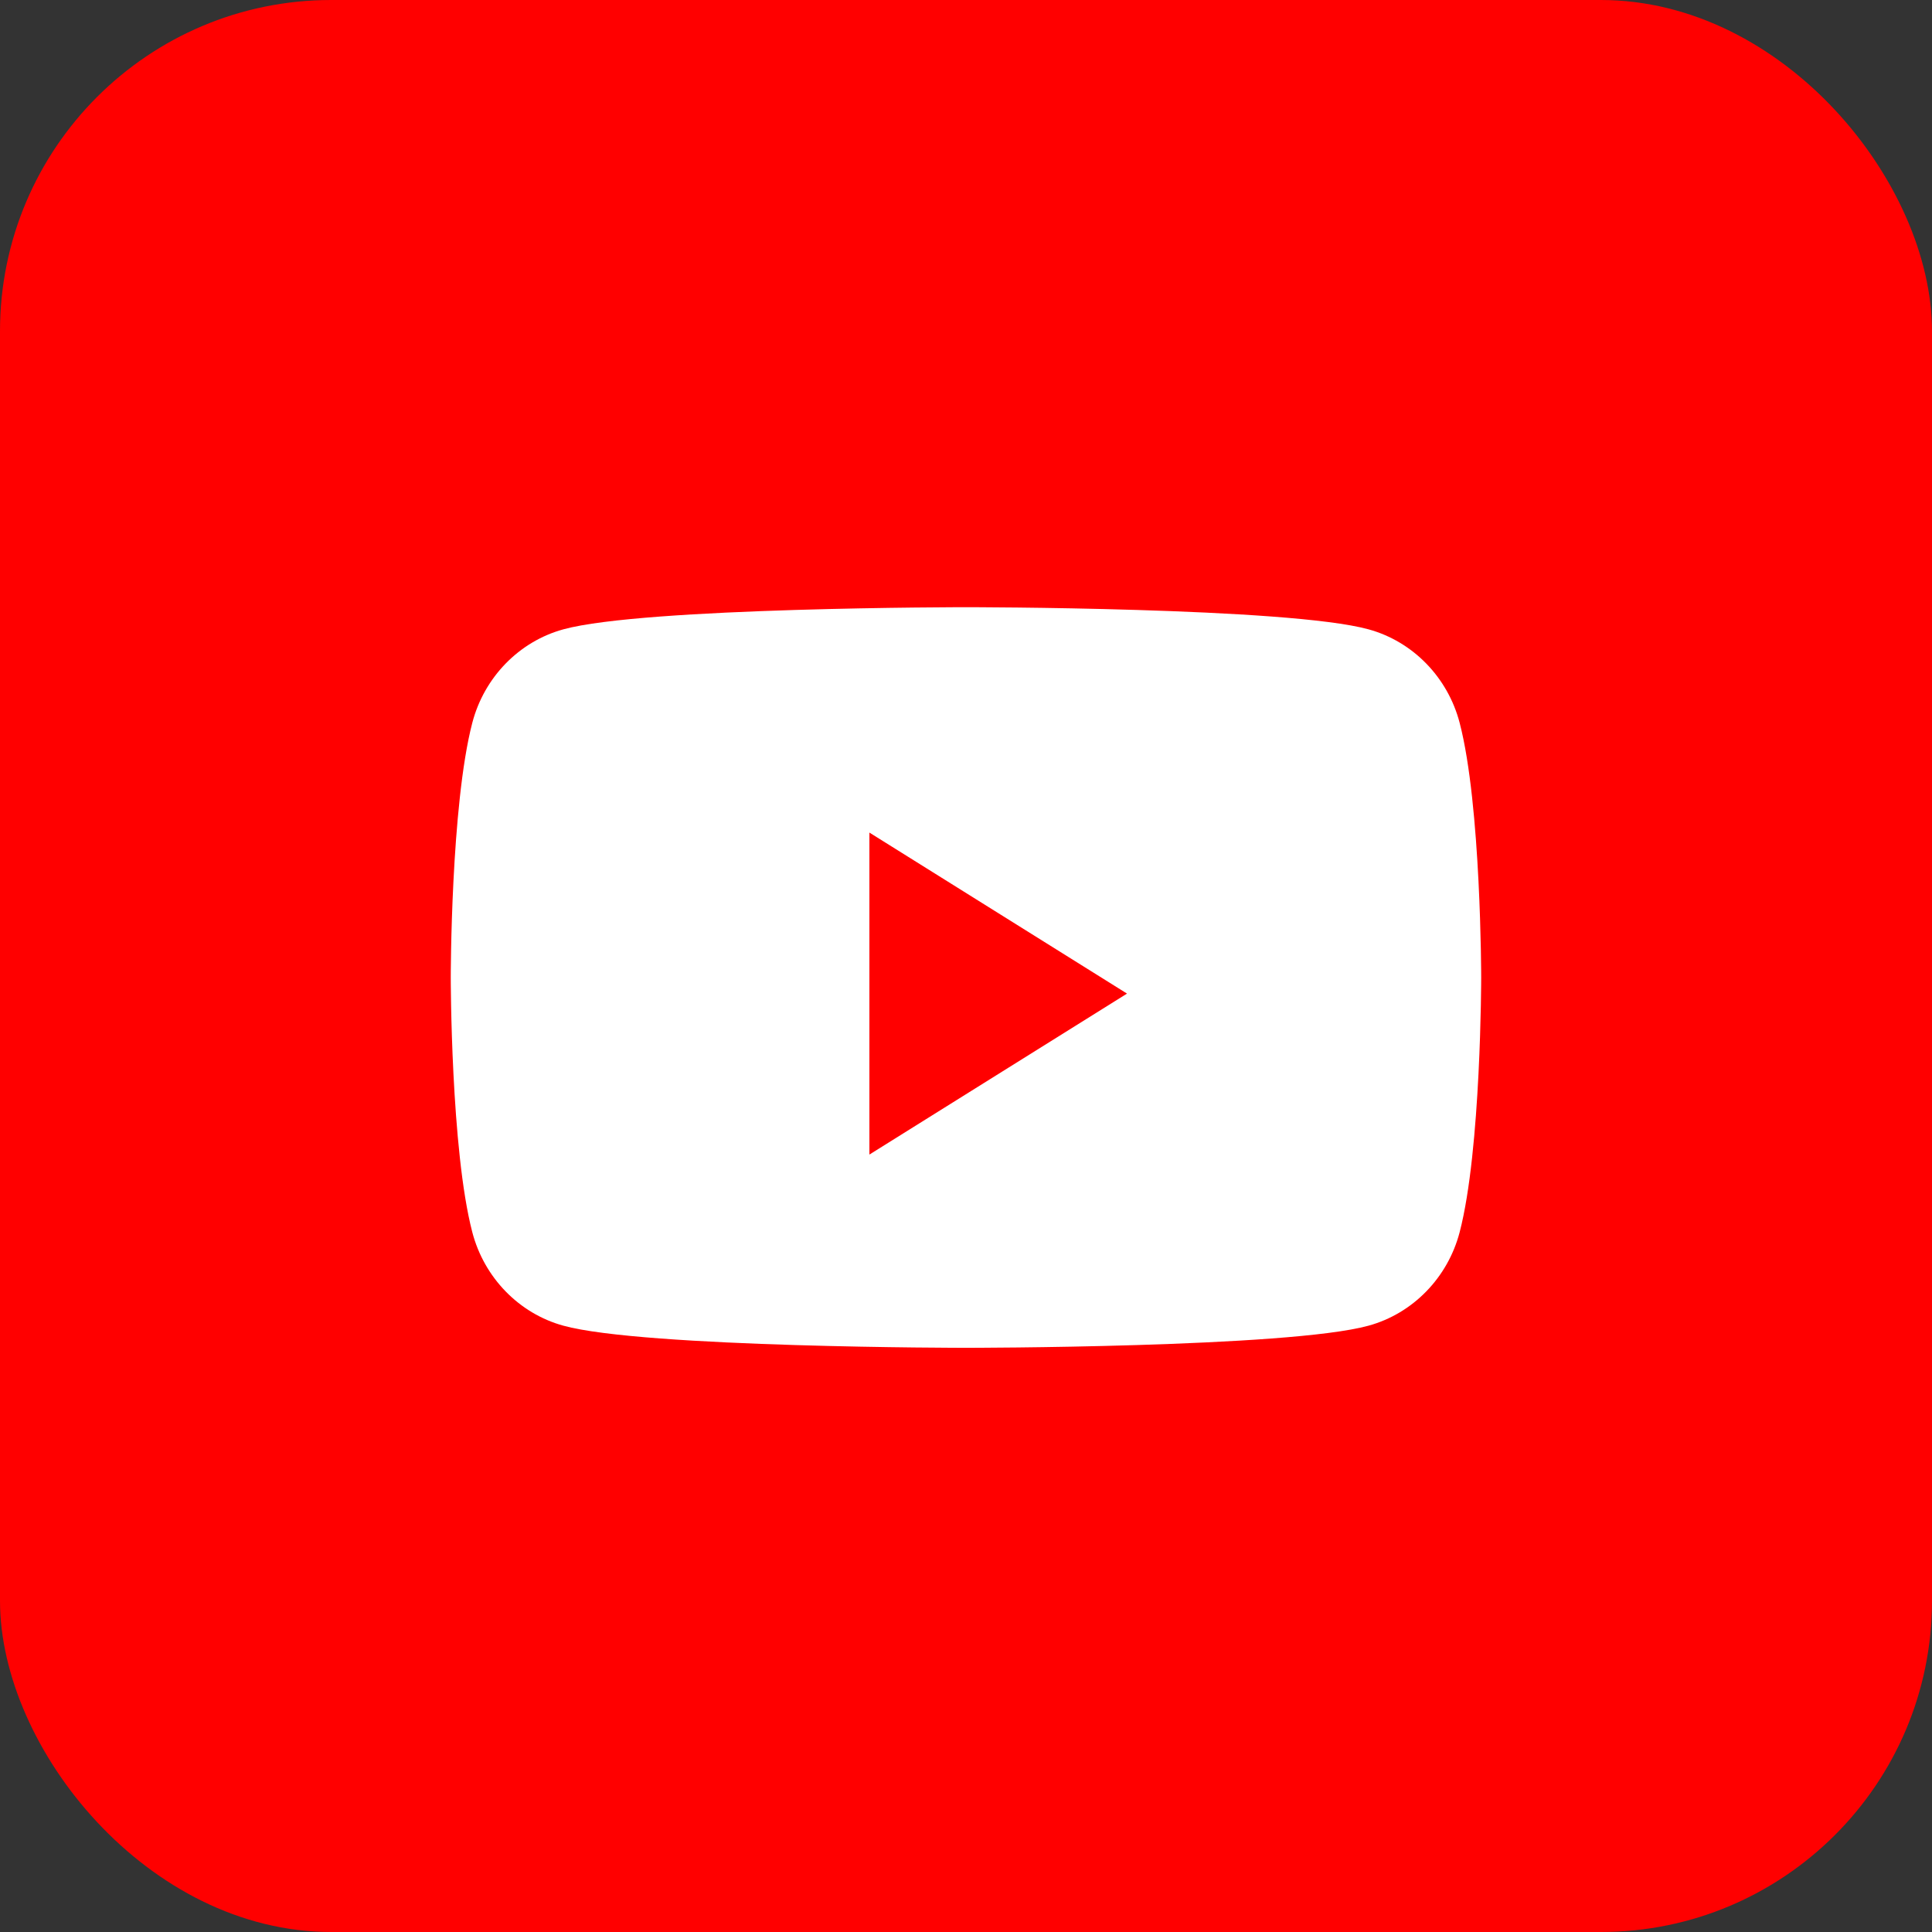 <svg width="35" height="35" viewBox="0 0 35 35" fill="none" xmlns="http://www.w3.org/2000/svg">
<rect x="0" y="0" width="35" height="35" fill="#333333" stroke="none"/>
<rect width="35" height="35" rx="6" fill="#FF0000"/>
<path d="M26.443 13.095C26.228 12.27 25.595 11.621 24.792 11.401C23.337 11 17.499 11 17.499 11C17.499 11 11.662 11 10.206 11.401C9.403 11.621 8.771 12.27 8.556 13.095C8.166 14.59 8.166 17.708 8.166 17.708C8.166 17.708 8.166 20.827 8.556 22.322C8.771 23.146 9.403 23.796 10.206 24.016C11.662 24.417 17.499 24.417 17.499 24.417C17.499 24.417 23.337 24.417 24.792 24.016C25.595 23.796 26.228 23.146 26.443 22.322C26.833 20.827 26.833 17.708 26.833 17.708C26.833 17.708 26.833 14.59 26.443 13.095Z" fill="white"/>
<path d="M15.75 20.916V15.083L20.417 18L15.75 20.916Z" fill="#FF0000"/>
</svg>

